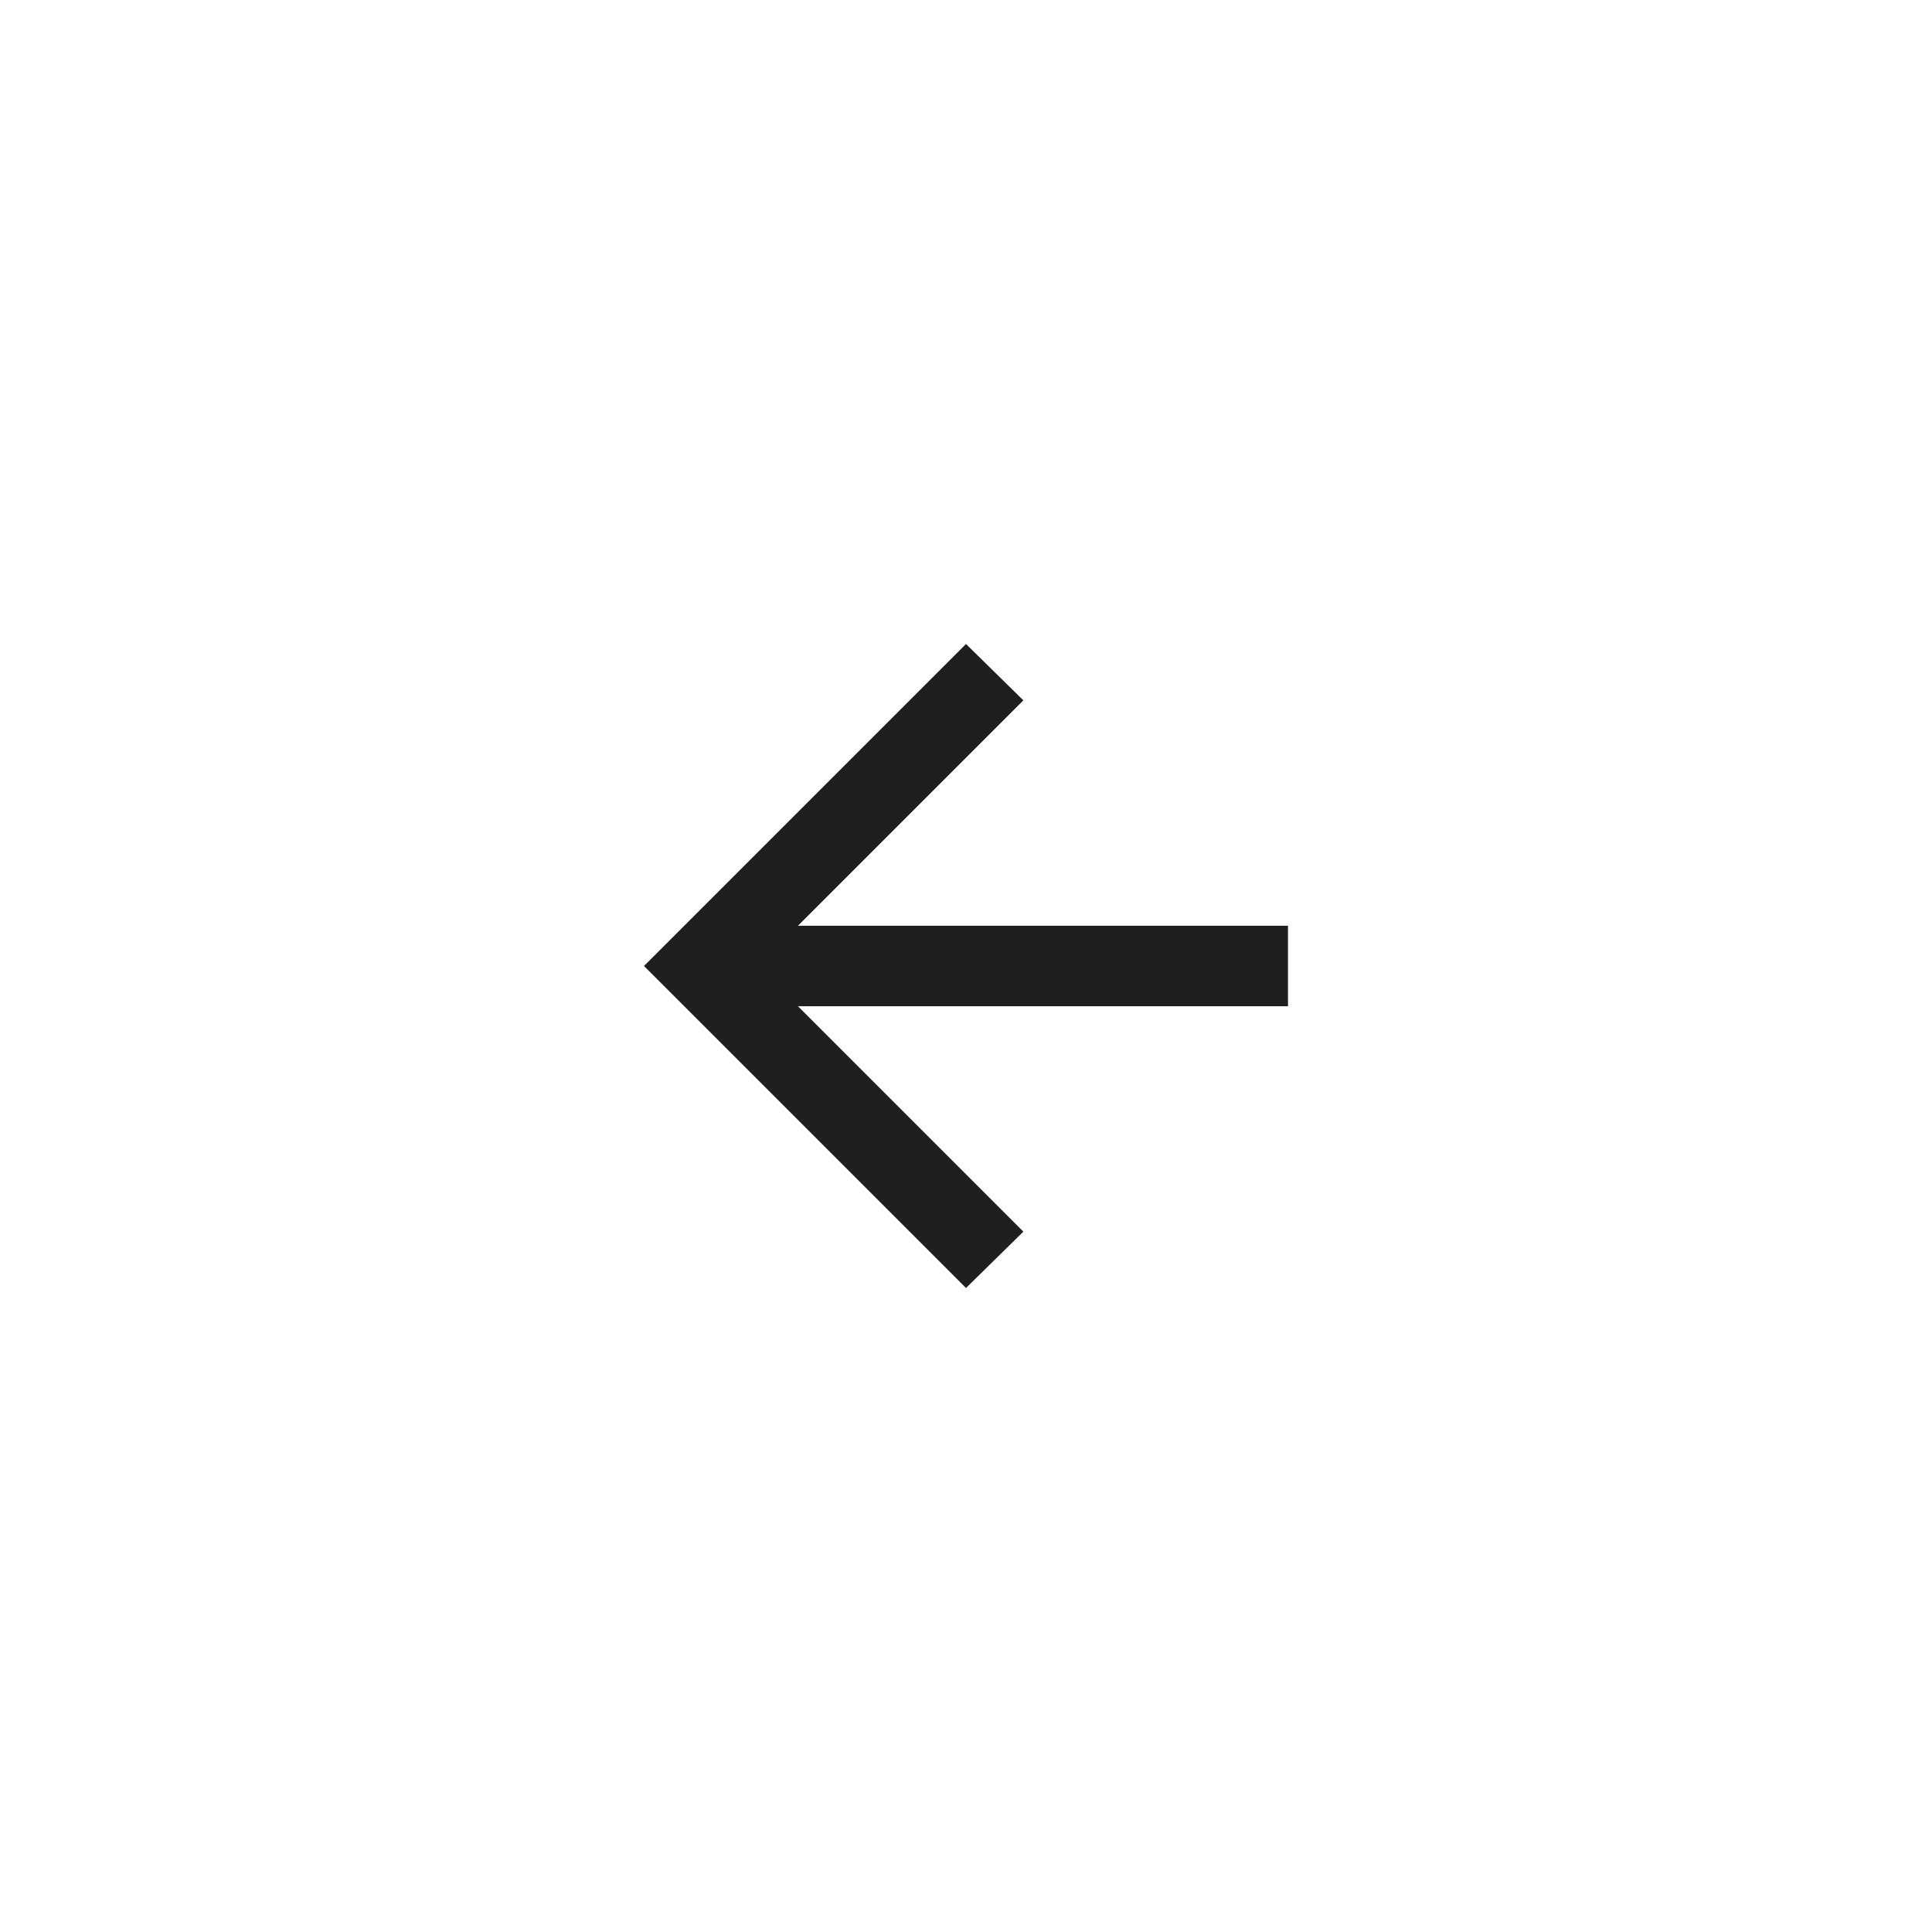 <svg width="48" height="48" viewBox="0 0 48 48" fill="none" xmlns="http://www.w3.org/2000/svg">
<path d="M19.825 25L25.425 30.6L24 32L16 24L24 16L25.425 17.4L19.825 23H32V25H19.825Z" fill="#1F1F1F"/>
</svg>
